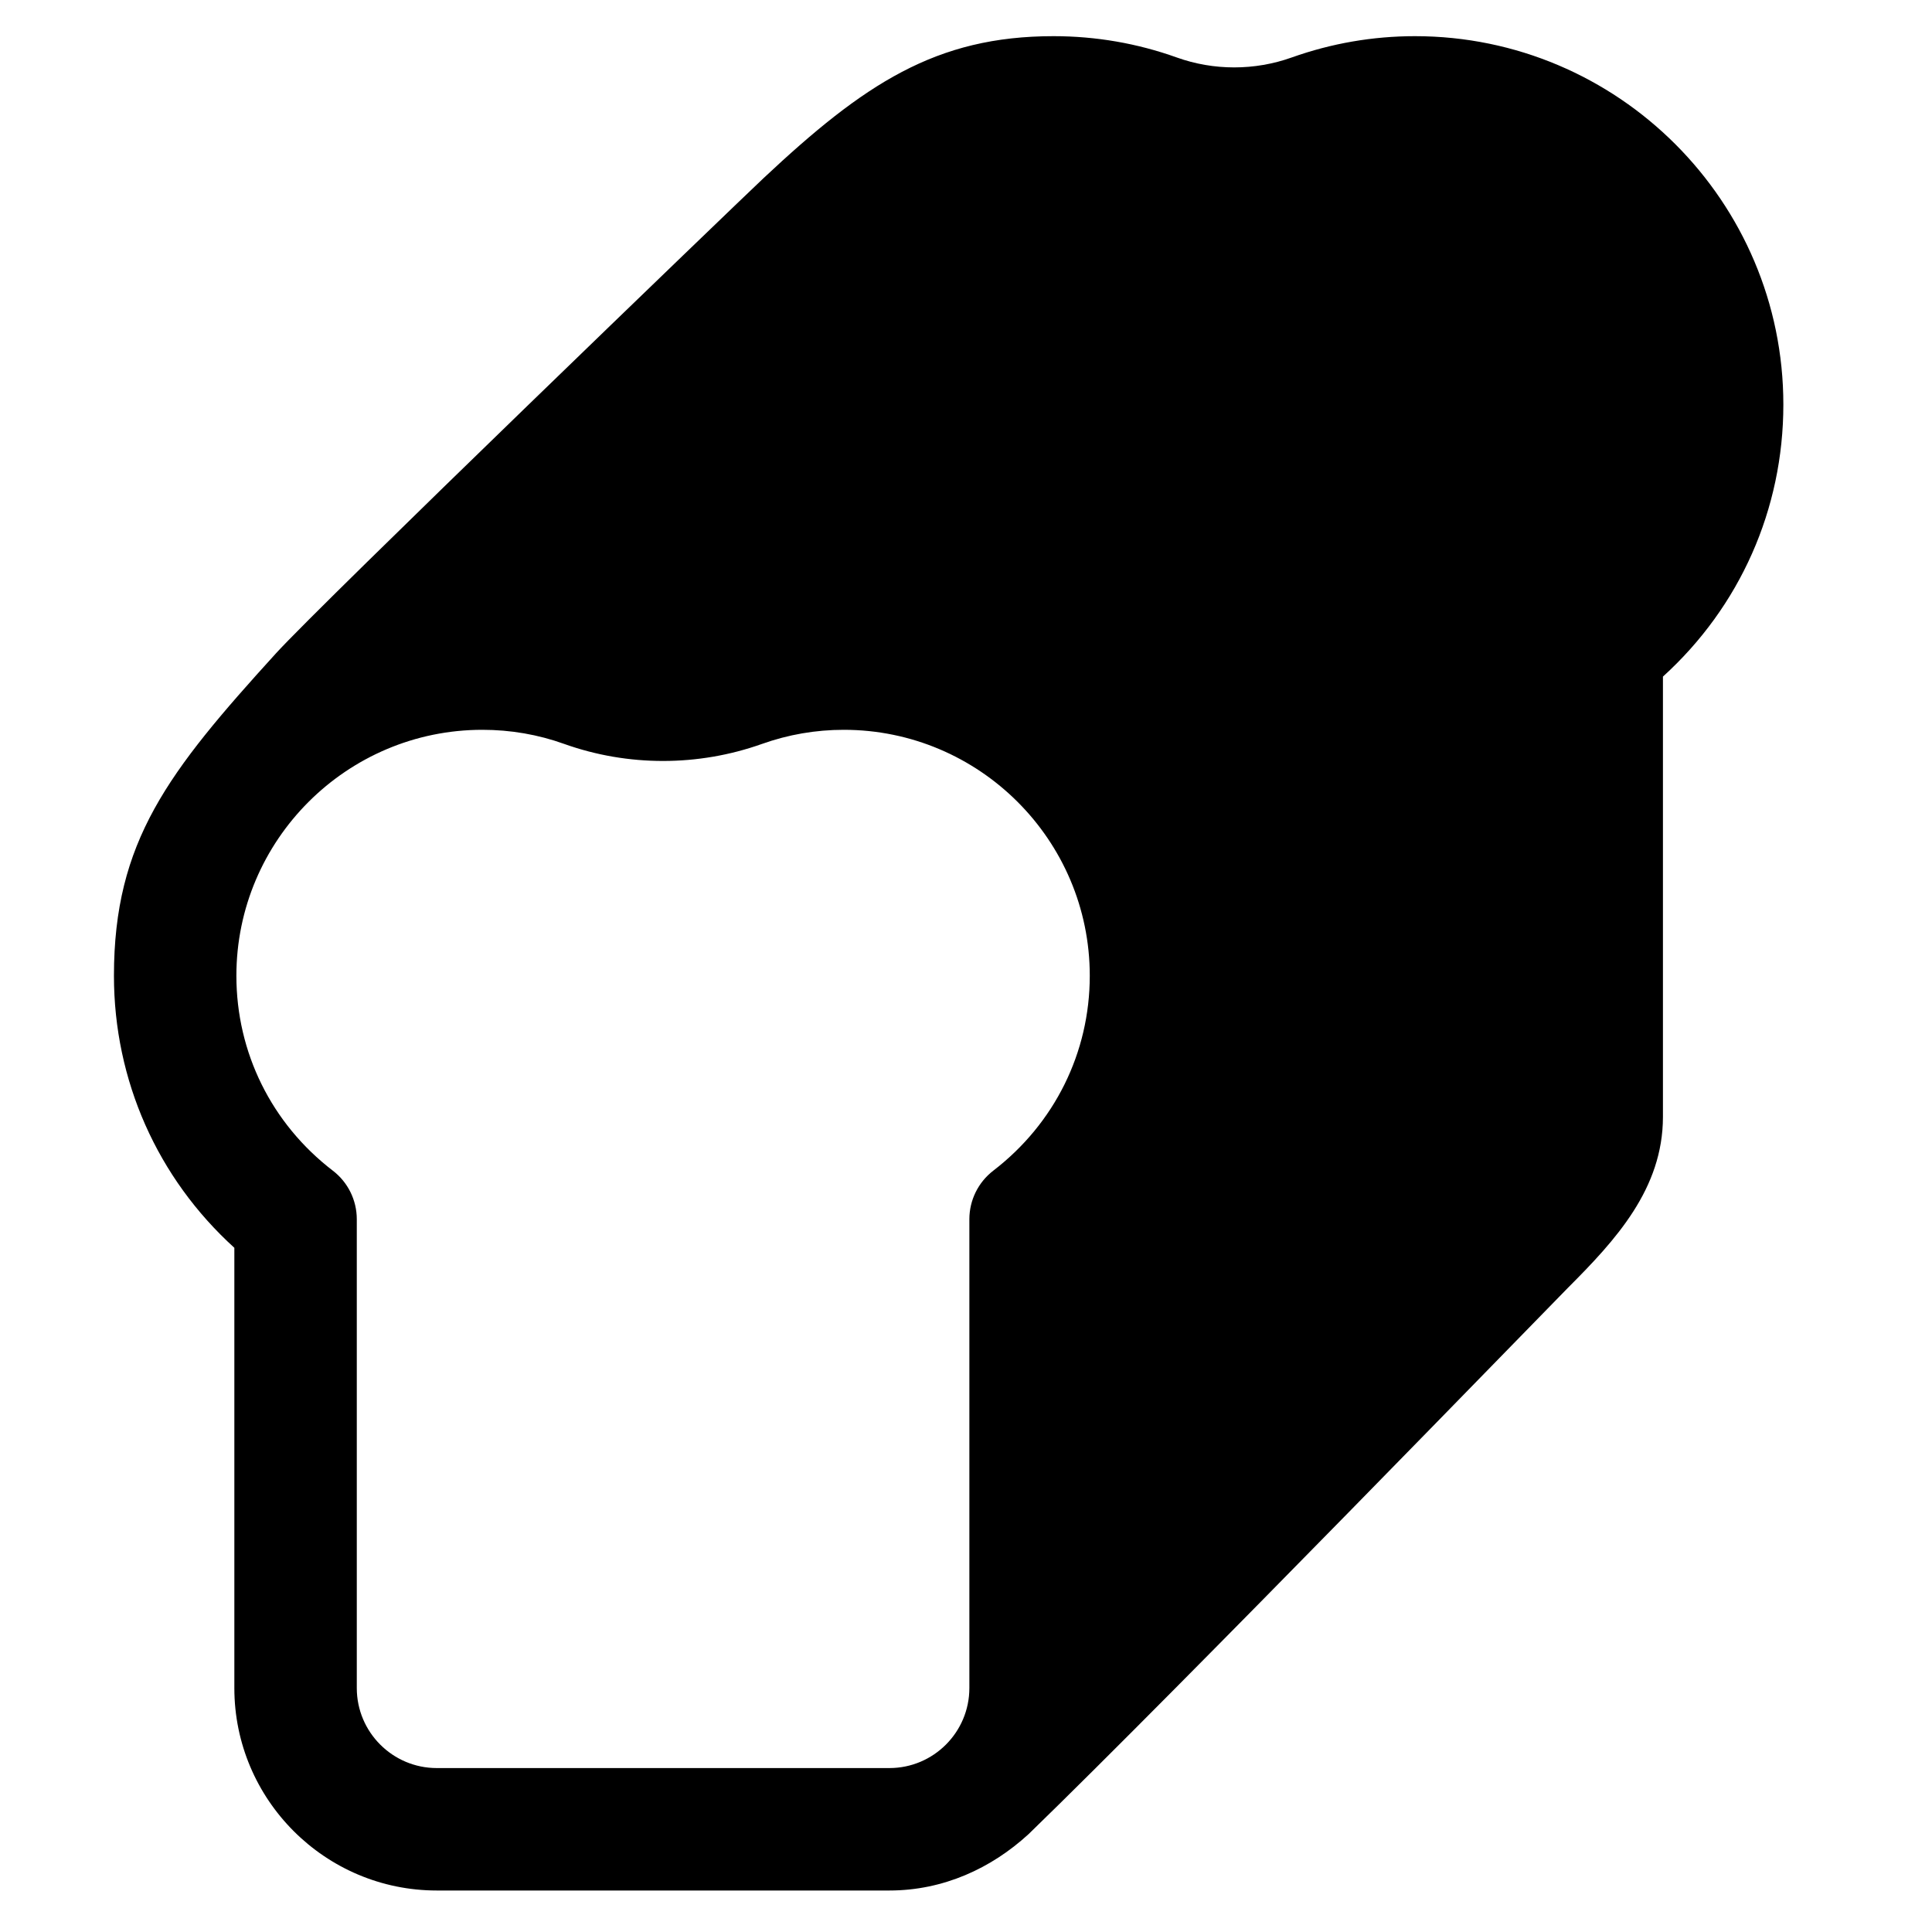 <?xml version="1.0" encoding="utf-8"?>
<!-- Uploaded to: SVG Repo, www.svgrepo.com, Generator: SVG Repo Mixer Tools -->
<!DOCTYPE svg PUBLIC "-//W3C//DTD SVG 1.1//EN" "http://www.w3.org/Graphics/SVG/1.1/DTD/svg11.dtd">
<svg fill="#000000" version="1.1" id="Layer_1" xmlns="http://www.w3.org/2000/svg" xmlns:xlink="http://www.w3.org/1999/xlink" 
	 width="800px" height="800px" viewBox="0 0 512 512" enable-background="new 0 0 512 512" xml:space="preserve">
<path d="M374.977,9.585c-11.154,0-22.133,1.901-32.639,5.64c-9.824,3.517-20.709,3.517-30.5,0
	c-10.439-3.738-21.421-5.64-32.639-5.64c-31.214,0-50.242,12.672-76.863,37.639c-6.923,6.492-117.119,112.635-129.201,125.919
	c-28.641,31.491-42.938,49.825-42.938,85.445c0,27.76,11.534,53.602,31.908,72.091v116.675c0,29.582,24.067,53.649,53.649,53.649
	h119.953c14.313,0,27.018-5.914,36.8-14.873c0.019-0.017,0.031-0.025,0.049-0.042C312.74,447.14,410.908,345.898,415.54,341.262
	c12.589-12.602,25.157-26.196,25.157-45.296V179.305c20.376-18.489,31.91-44.331,31.91-72.089
	C472.607,53.377,428.814,9.585,374.977,9.585z M263.229,310.24c-3.992,3.074-6.337,7.828-6.337,12.866v124.249
	c0,11.693-9.507,21.2-21.185,21.2H115.754c-11.693,0-21.2-9.507-21.2-21.2V323.105c0-5.038-2.345-9.808-6.354-12.866
	c-16.238-12.468-25.555-31.292-25.555-51.652c0-35.933,29.248-65.181,65.182-65.181c7.479,0,14.768,1.251,21.723,3.754
	c16.889,6.021,35.49,5.99,52.349,0c6.97-2.487,14.274-3.754,21.706-3.754c35.95,0,65.197,29.248,65.197,65.181
	C288.801,278.934,279.484,297.755,263.229,310.24z"/>
</svg>